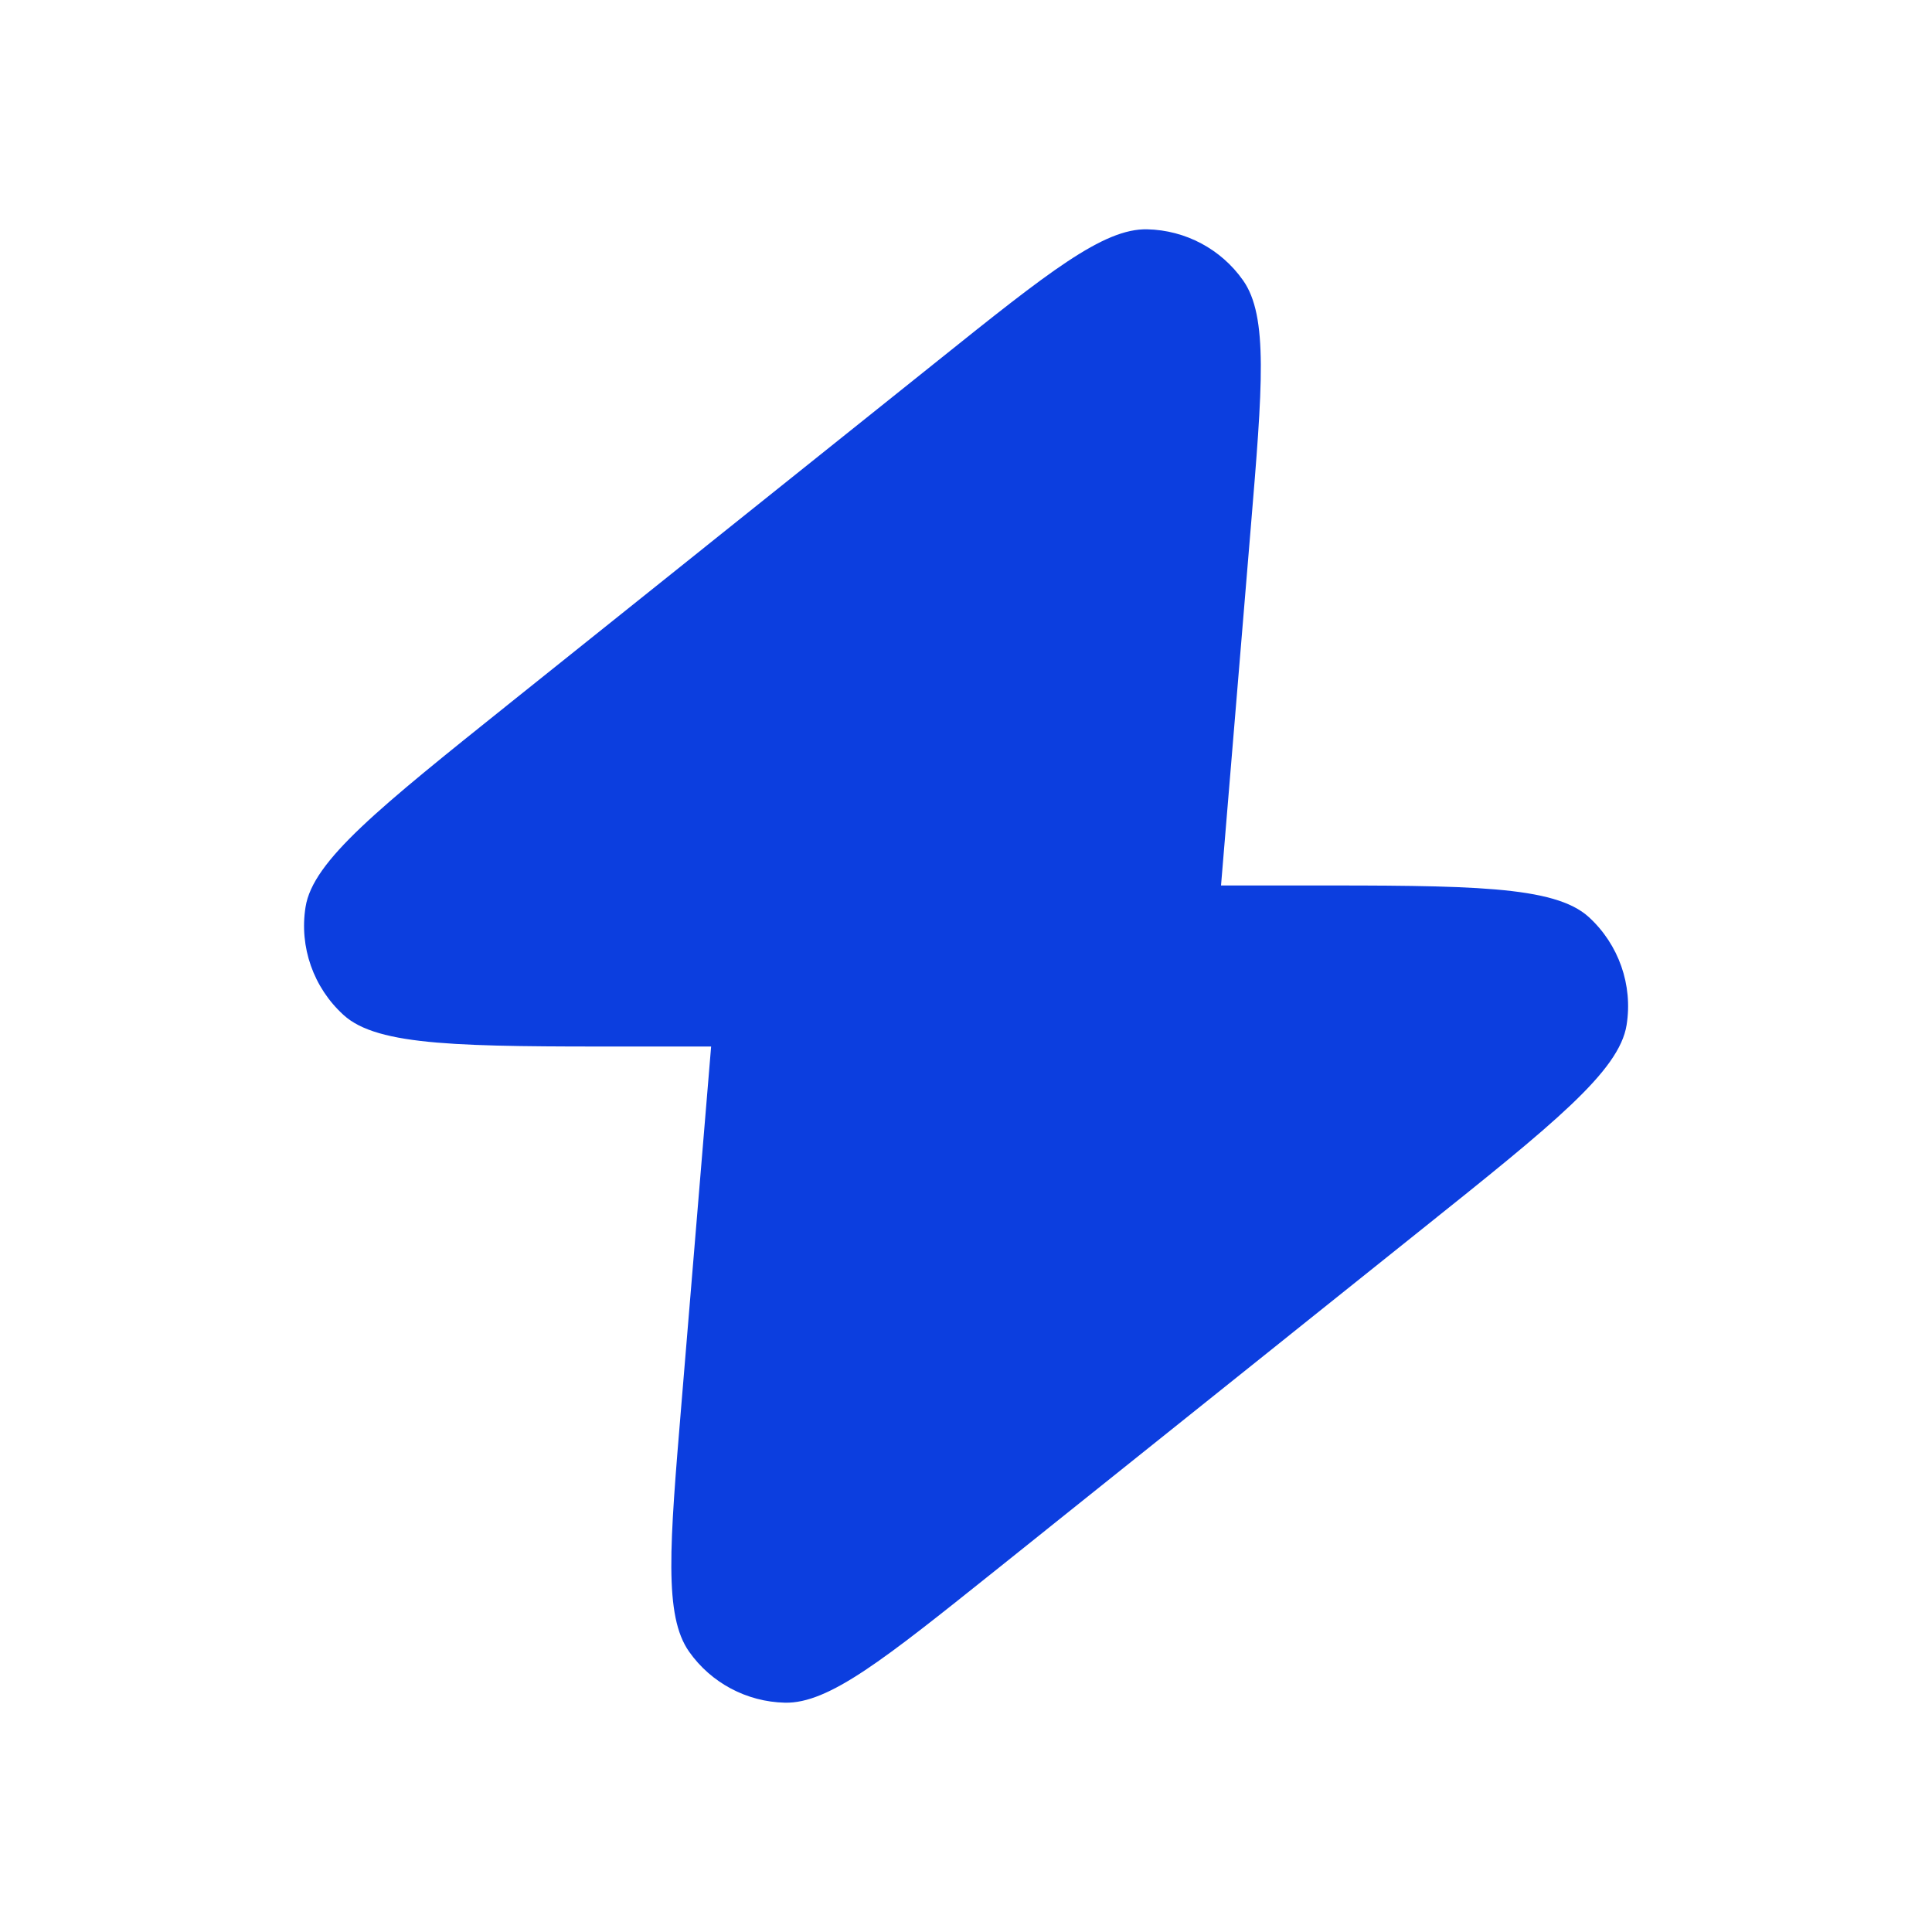 <?xml version="1.0" encoding="UTF-8"?> <svg xmlns="http://www.w3.org/2000/svg" width="13" height="13" viewBox="0 0 13 13" fill="none"><path d="M8.216 5.958C8.219 5.924 8.222 5.888 8.225 5.85L8.416 3.552C8.495 2.602 8.535 2.128 8.364 1.886C8.216 1.676 7.977 1.549 7.72 1.543C7.424 1.536 7.052 1.833 6.309 2.428L3.436 4.727C2.549 5.437 2.105 5.792 2.056 6.103C2.013 6.372 2.109 6.645 2.311 6.829C2.543 7.042 3.112 7.042 4.248 7.042H4.785C4.782 7.076 4.779 7.112 4.776 7.15L4.585 9.449C4.506 10.398 4.466 10.872 4.637 11.114C4.785 11.324 5.024 11.451 5.281 11.457C5.577 11.464 5.949 11.166 6.692 10.572L9.565 8.273C10.453 7.563 10.896 7.208 10.945 6.897C10.988 6.628 10.892 6.355 10.691 6.171C10.458 5.958 9.889 5.958 8.753 5.958H8.216Z" fill="#0C3EDF"></path></svg> 